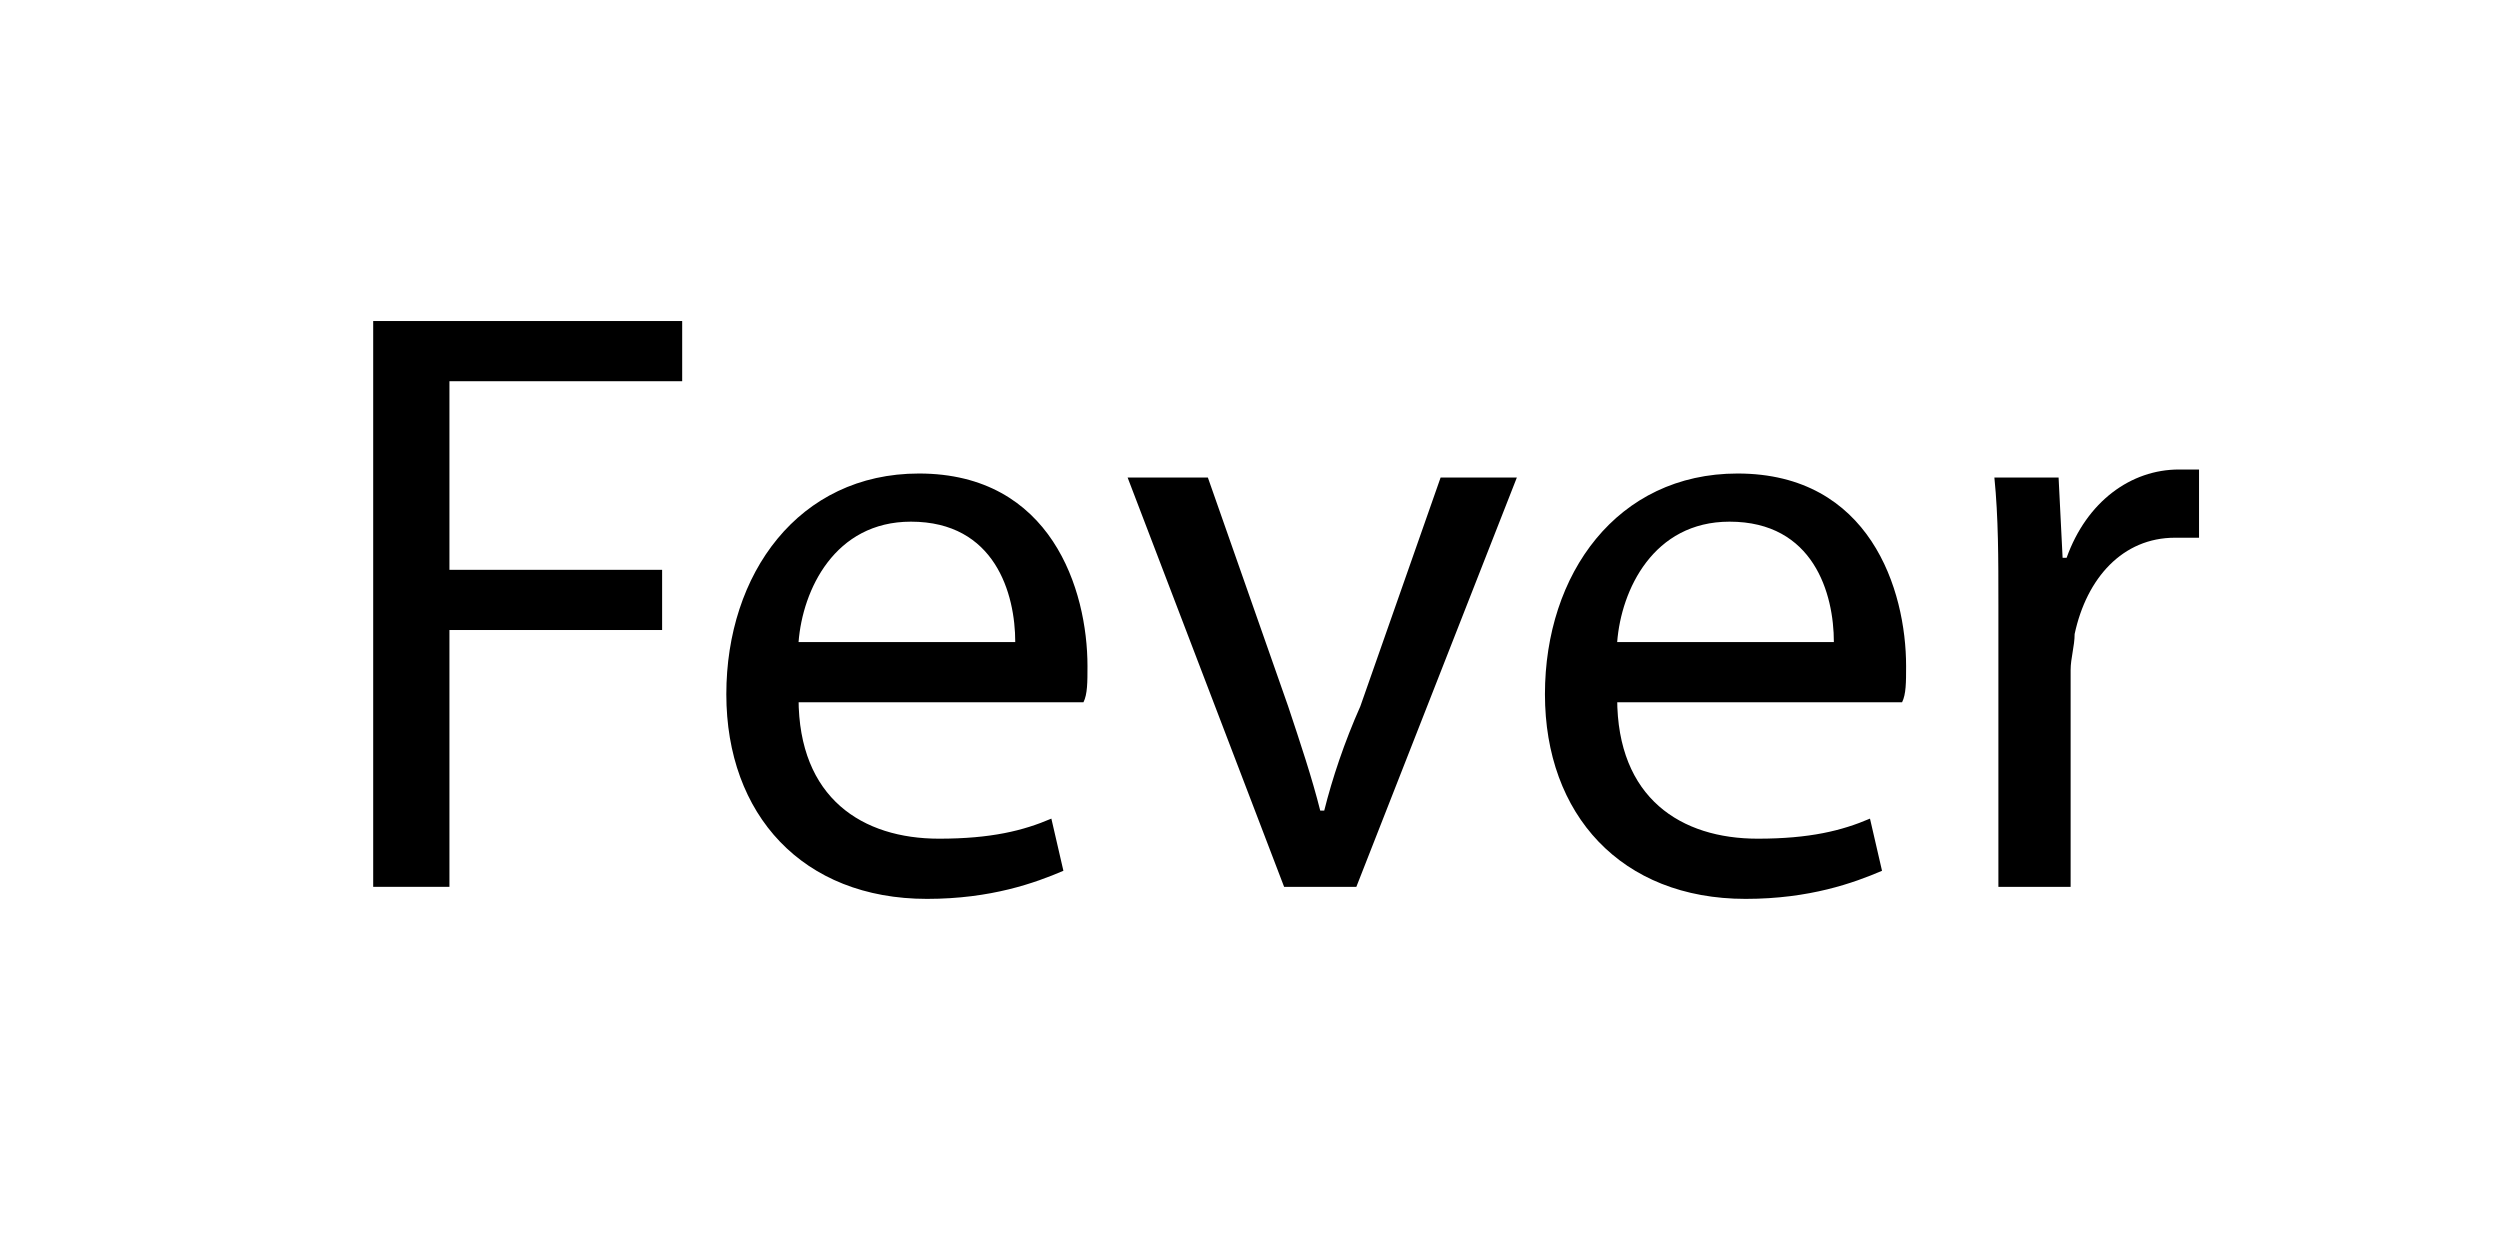 <?xml version="1.0" encoding="utf-8"?>
<!-- Generator: Adobe Illustrator 25.0.1, SVG Export Plug-In . SVG Version: 6.00 Build 0)  -->
<svg version="1.1" id="Layer_1" xmlns="http://www.w3.org/2000/svg" xmlns:xlink="http://www.w3.org/1999/xlink" x="0px" y="0px"
	 viewBox="0 0 62.3 31.3" style="enable-background:new 0 0 62.3 31.3;" xml:space="preserve">
<style type="text/css">
	.st0{fill:#C7FFE3;}
	.st1{fill:#1DBC6C;}
	.st2{fill:#FFFFFF;}
	.st3{fill:none;stroke:#1D1D1B;stroke-miterlimit:10;}
	.st4{fill:#20BC63;}
	.st5{fill:#140910;}
</style>
<g>
	<path d="M9.3,8H17v1.5h-5.8v4.7h5.3v1.5h-5.3v6.4H9.3V8z"/>
	<path d="M19.9,17.4c0,2.5,1.6,3.5,3.5,3.5c1.3,0,2.1-0.2,2.8-0.5l0.3,1.3c-0.7,0.3-1.8,0.7-3.4,0.7c-3.1,0-5-2.1-5-5.1
		s1.8-5.5,4.8-5.5c3.3,0,4.2,2.9,4.2,4.8c0,0.4,0,0.7-0.1,0.9H19.9z M25.3,16c0-1.2-0.5-3-2.6-3c-1.9,0-2.7,1.7-2.8,3H25.3z"/>
	<path d="M30.1,11.9l2,5.7c0.3,0.9,0.6,1.8,0.8,2.6H33c0.2-0.8,0.5-1.7,0.9-2.6l2-5.7h1.9l-4,10.2H32l-3.9-10.2H30.1z"/>
	<path d="M40.3,17.4c0,2.5,1.6,3.5,3.5,3.5c1.3,0,2.1-0.2,2.8-0.5l0.3,1.3c-0.7,0.3-1.8,0.7-3.4,0.7c-3.1,0-5-2.1-5-5.1
		s1.8-5.5,4.8-5.5c3.3,0,4.2,2.9,4.2,4.8c0,0.4,0,0.7-0.1,0.9H40.3z M45.7,16c0-1.2-0.5-3-2.6-3c-1.9,0-2.7,1.7-2.8,3H45.7z"/>
	<path d="M49.8,15.1c0-1.2,0-2.2-0.1-3.2h1.6l0.1,2h0.1c0.5-1.4,1.6-2.2,2.8-2.2c0.2,0,0.3,0,0.5,0v1.7c-0.2,0-0.4,0-0.6,0
		c-1.3,0-2.2,1-2.5,2.4c0,0.3-0.1,0.6-0.1,0.9v5.4h-1.8V15.1z"/>
</g>
</svg>
